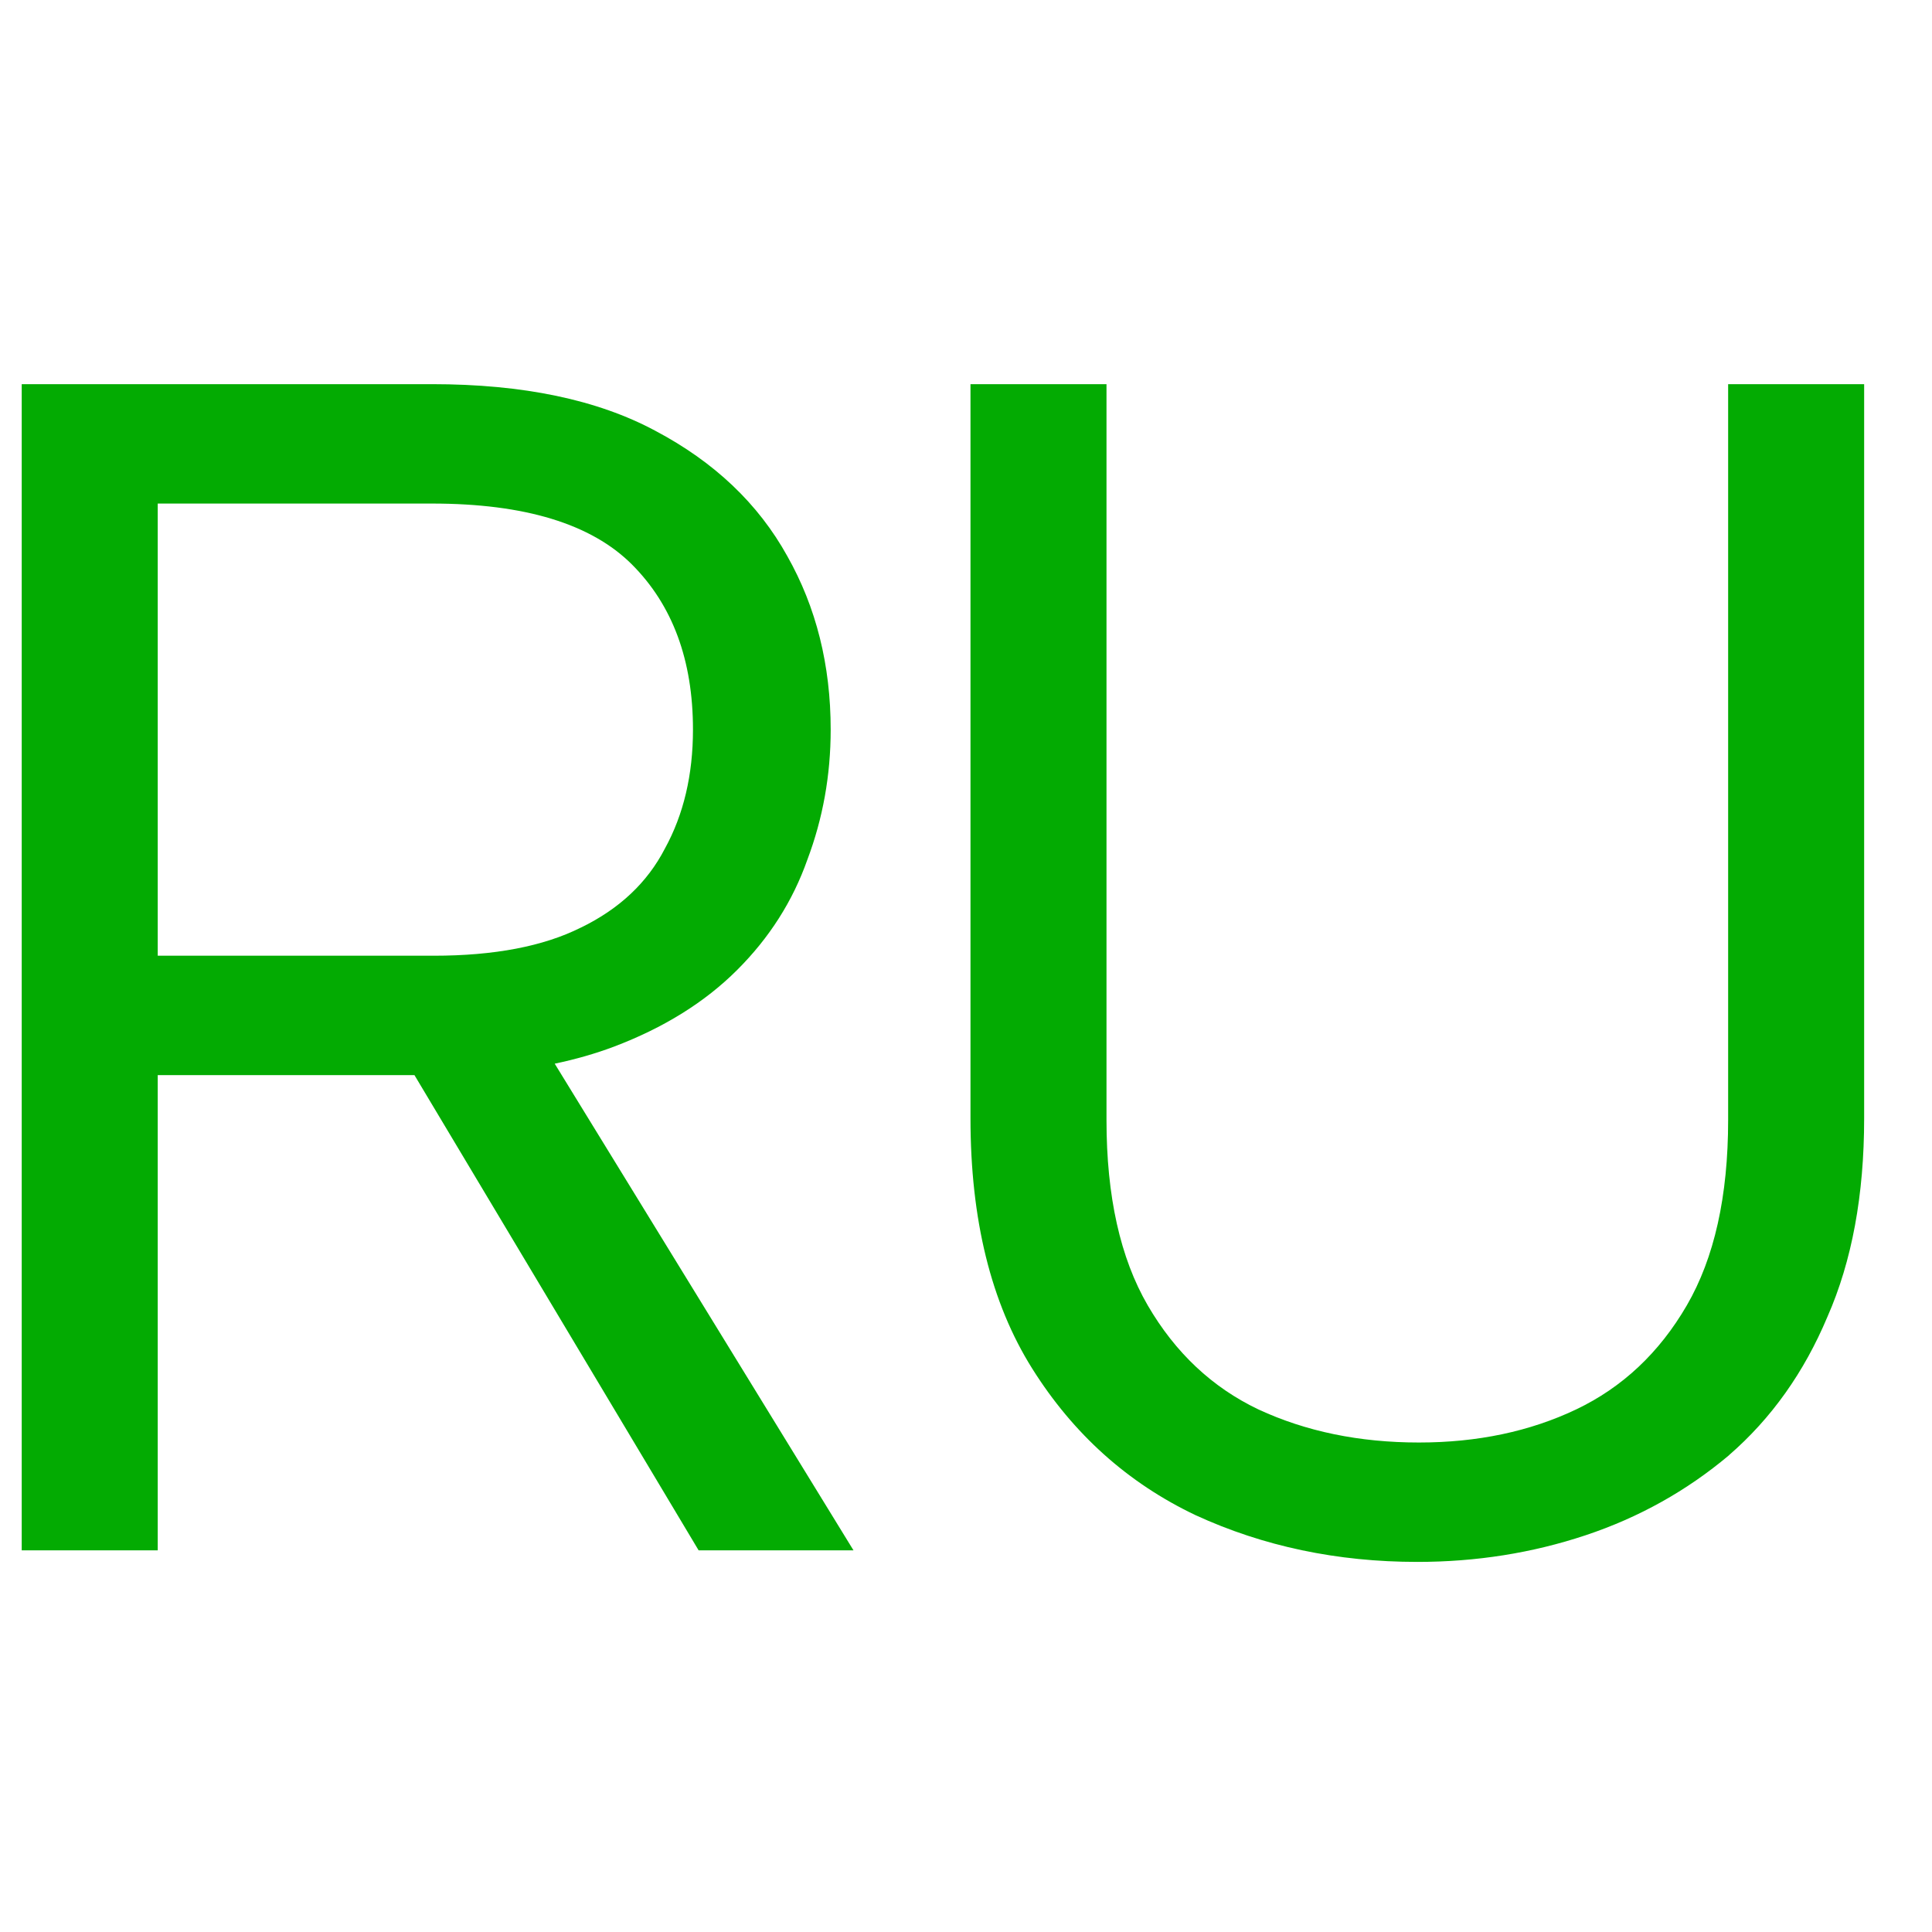 <svg width="25" height="25" viewBox="0 0 25 25" fill="none" xmlns="http://www.w3.org/2000/svg">
<path fill-rule="evenodd" clip-rule="evenodd" d="M2.041 13.912H5.363L9.04 20.061H11.044L7.178 13.764C7.45 13.707 7.704 13.634 7.941 13.545C8.588 13.3 9.121 12.969 9.539 12.551C9.957 12.134 10.259 11.658 10.447 11.125C10.648 10.592 10.749 10.031 10.749 9.441C10.749 8.607 10.562 7.858 10.187 7.195C9.812 6.518 9.243 5.978 8.481 5.575C7.731 5.172 6.768 4.971 5.59 4.971H0.281V20.061H2.041V13.912ZM7.517 12.003L7.516 12.003L7.516 12.003C7.033 12.245 6.398 12.367 5.612 12.367H2.041V6.516H5.59C6.792 6.516 7.653 6.78 8.178 7.305C8.703 7.831 8.967 8.542 8.967 9.441C8.967 10.026 8.846 10.539 8.604 10.98L8.604 10.98L8.604 10.98C8.377 11.42 8.015 11.761 7.517 12.003Z" fill="#03AB02"/>
<path d="M14.318 4.971H12.558V14.472C12.558 15.779 12.823 16.858 13.356 17.708C13.889 18.557 14.594 19.19 15.472 19.607L15.472 19.607L15.472 19.607C16.349 20.01 17.305 20.211 18.34 20.211C19.102 20.211 19.827 20.096 20.518 19.866C21.208 19.636 21.826 19.291 22.373 18.831L22.373 18.83L22.373 18.83C22.921 18.355 23.345 17.758 23.647 17.039C23.964 16.319 24.122 15.463 24.122 14.472V4.971H22.362V14.494C22.362 15.48 22.183 16.279 21.827 16.892C21.471 17.505 20.993 17.953 20.395 18.238C19.796 18.523 19.118 18.666 18.361 18.666C17.59 18.666 16.898 18.523 16.284 18.238C15.686 17.953 15.209 17.505 14.852 16.892C14.496 16.279 14.318 15.48 14.318 14.494V4.971Z" fill="#03AB02"/>
</svg>
